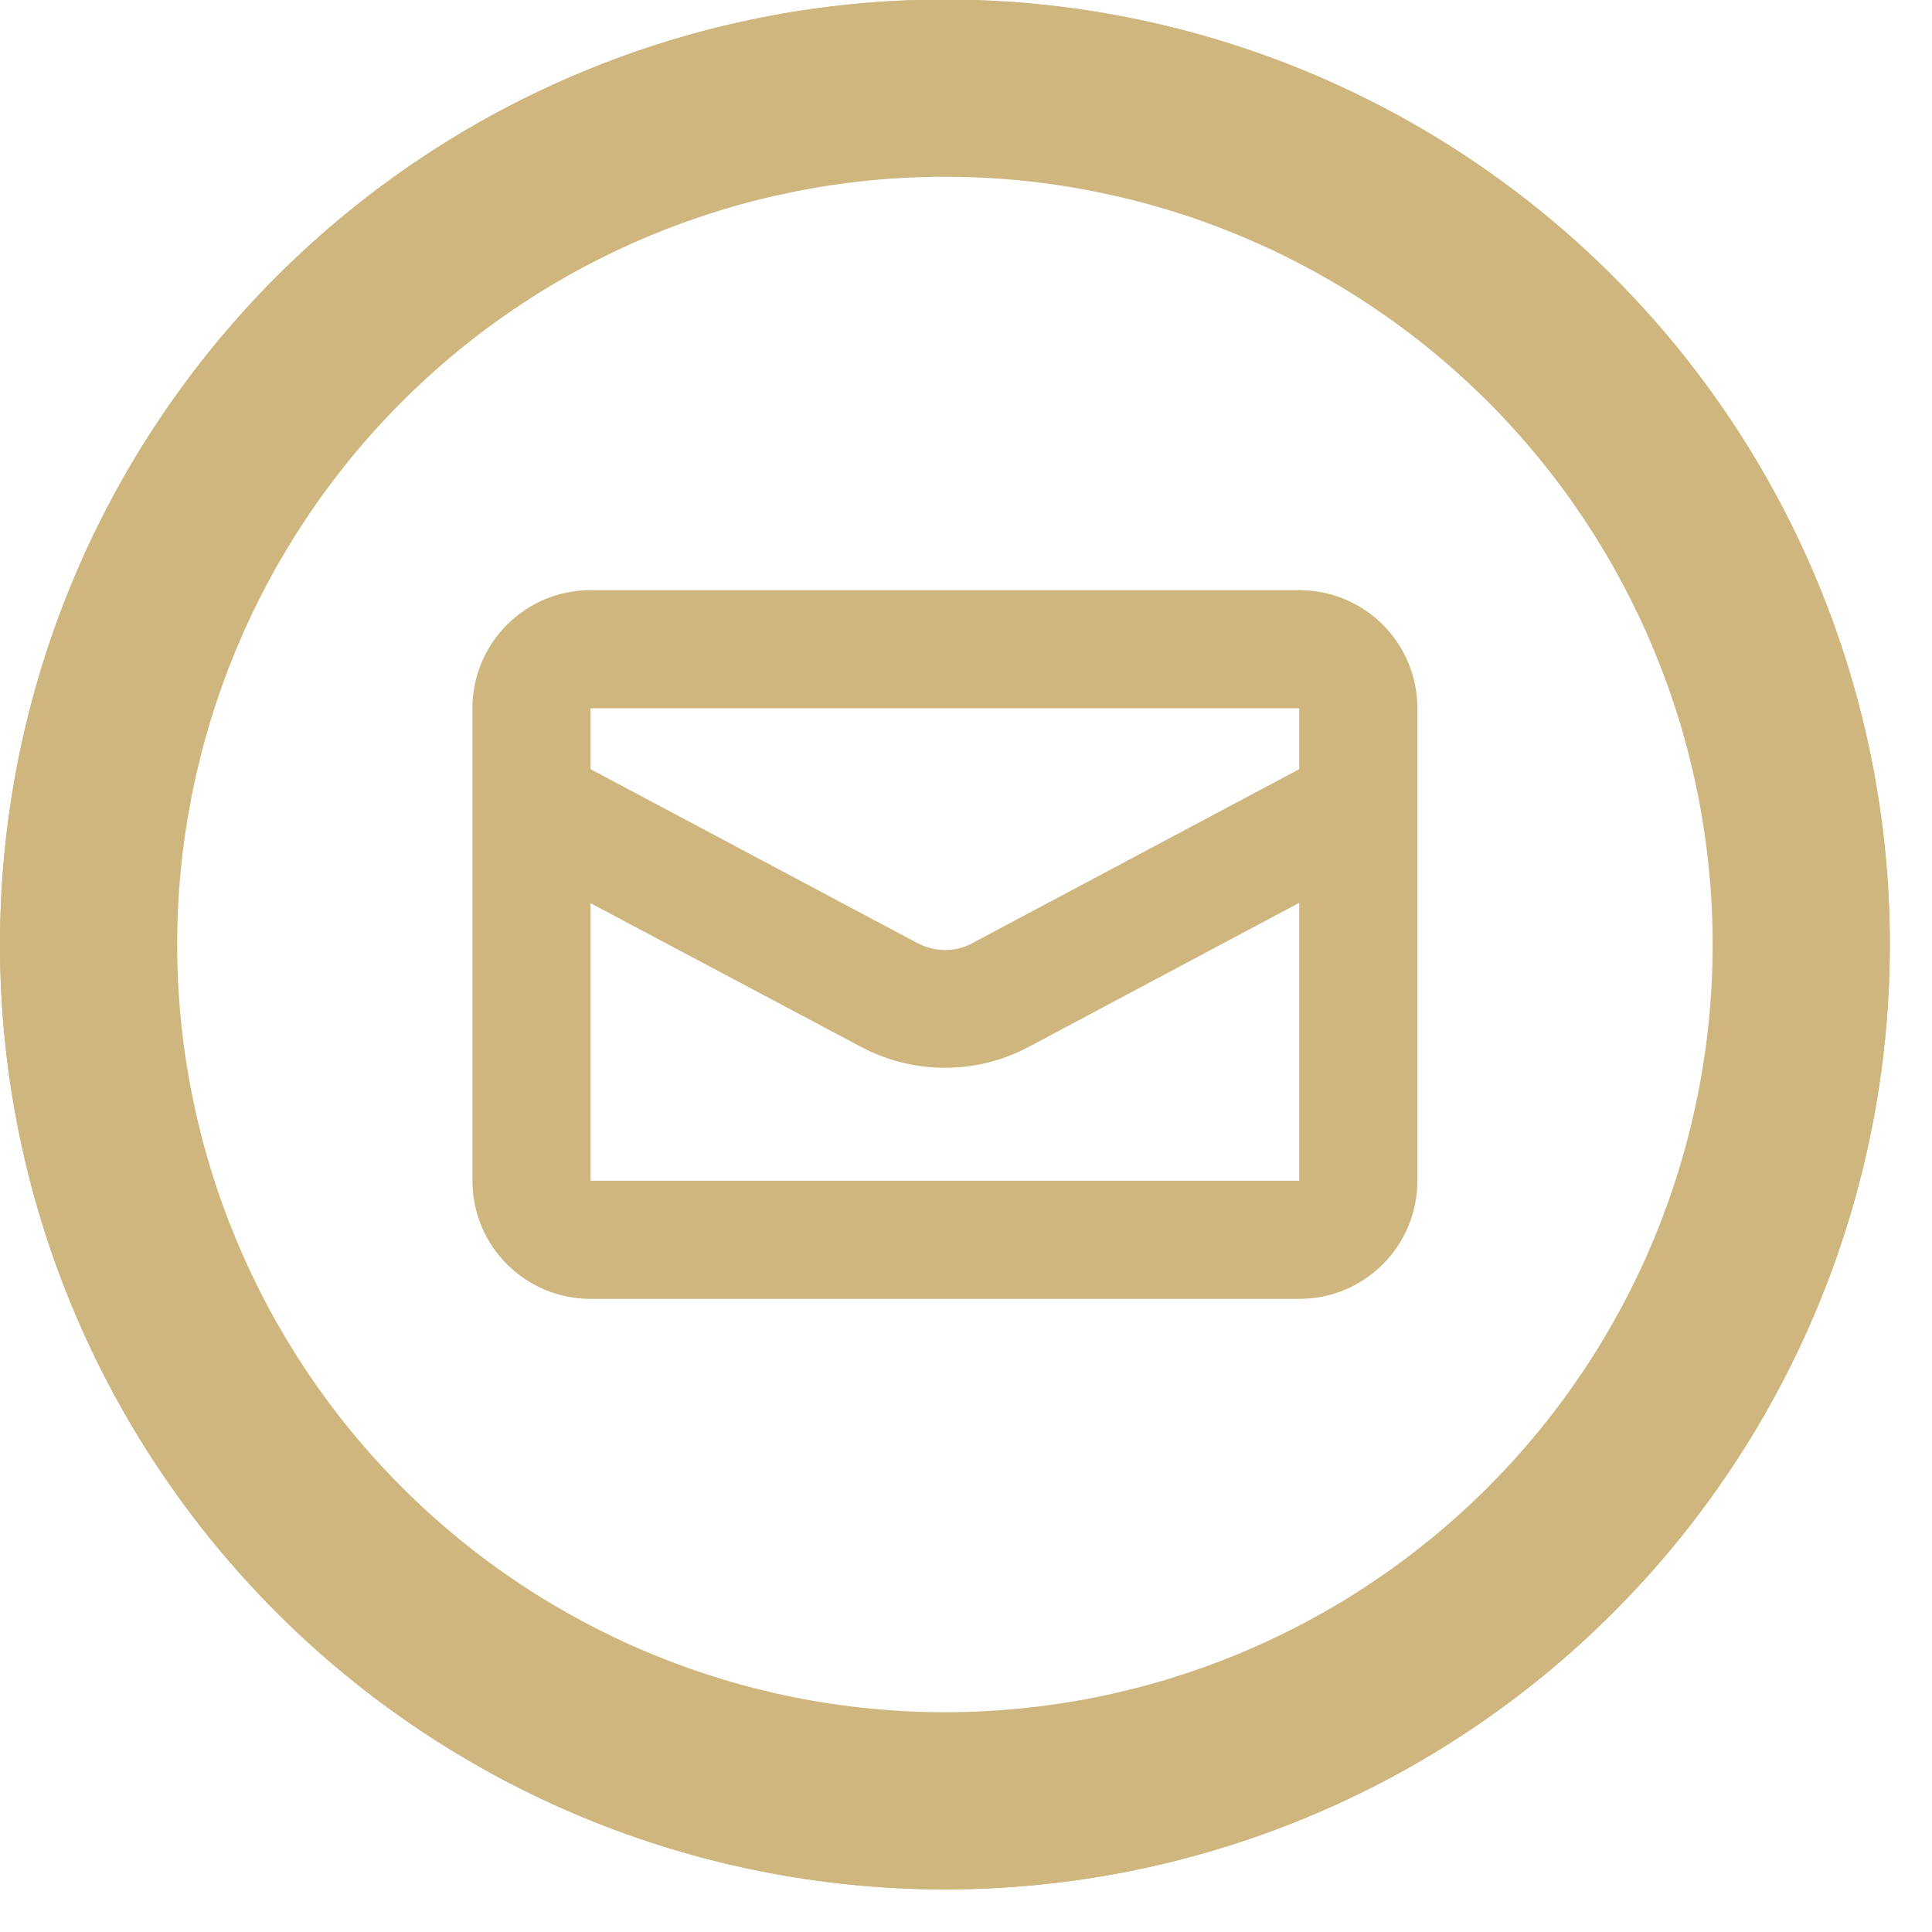 <svg width="41" height="41" viewBox="0 0 41 41" fill="none" xmlns="http://www.w3.org/2000/svg">
<path d="M20.052 3.751C24.373 3.751 28.517 5.468 31.573 8.523C34.628 11.579 36.345 15.723 36.345 20.044C36.345 24.365 34.628 28.509 31.573 31.564C28.517 34.62 24.373 36.336 20.052 36.336C15.731 36.336 11.587 34.62 8.532 31.564C5.476 28.509 3.76 24.365 3.76 20.044C3.76 15.723 5.476 11.579 8.532 8.523C11.587 5.468 15.731 3.751 20.052 3.751ZM20.052 40.096C25.371 40.096 30.471 37.984 34.232 34.223C37.992 30.462 40.105 25.362 40.105 20.044C40.105 14.726 37.992 9.625 34.232 5.865C30.471 2.104 25.371 -0.009 20.052 -0.009C14.734 -0.009 9.634 2.104 5.873 5.865C2.113 9.625 0 14.726 0 20.044C0 25.362 2.113 30.462 5.873 34.223C9.634 37.984 14.734 40.096 20.052 40.096Z" fill="#CEB67E"/>
<path d="M37.598 20.044C37.598 15.39 35.75 10.928 32.459 7.637C29.169 4.347 24.706 2.498 20.052 2.498C15.399 2.498 10.936 4.347 7.646 7.637C4.355 10.928 2.507 15.39 2.507 20.044C2.507 24.697 4.355 29.16 7.646 32.451C10.936 35.741 15.399 37.59 20.052 37.59C24.706 37.59 29.169 35.741 32.459 32.451C35.75 29.16 37.598 24.697 37.598 20.044ZM0 20.044C0 14.726 2.113 9.625 5.873 5.865C9.634 2.104 14.734 -0.009 20.052 -0.009C25.371 -0.009 30.471 2.104 34.232 5.865C37.992 9.625 40.105 14.726 40.105 20.044C40.105 25.362 37.992 30.462 34.232 34.223C30.471 37.984 25.371 40.096 20.052 40.096C14.734 40.096 9.634 37.984 5.873 34.223C2.113 30.462 0 25.362 0 20.044ZM12.533 12.524H27.572C28.959 12.524 30.079 13.644 30.079 15.031V25.057C30.079 26.443 28.959 27.564 27.572 27.564H12.533C11.146 27.564 10.026 26.443 10.026 25.057V15.031C10.026 13.644 11.146 12.524 12.533 12.524ZM27.572 16.323V15.031H12.533V16.323L19.465 20.012C19.645 20.107 19.849 20.161 20.052 20.161C20.256 20.161 20.46 20.114 20.64 20.012L27.572 16.323ZM27.572 19.159L21.823 22.221C21.274 22.511 20.671 22.66 20.052 22.66C19.434 22.66 18.831 22.511 18.282 22.221L12.533 19.167V25.057H27.572V19.159Z" fill="#CEB67E"/>
</svg>
